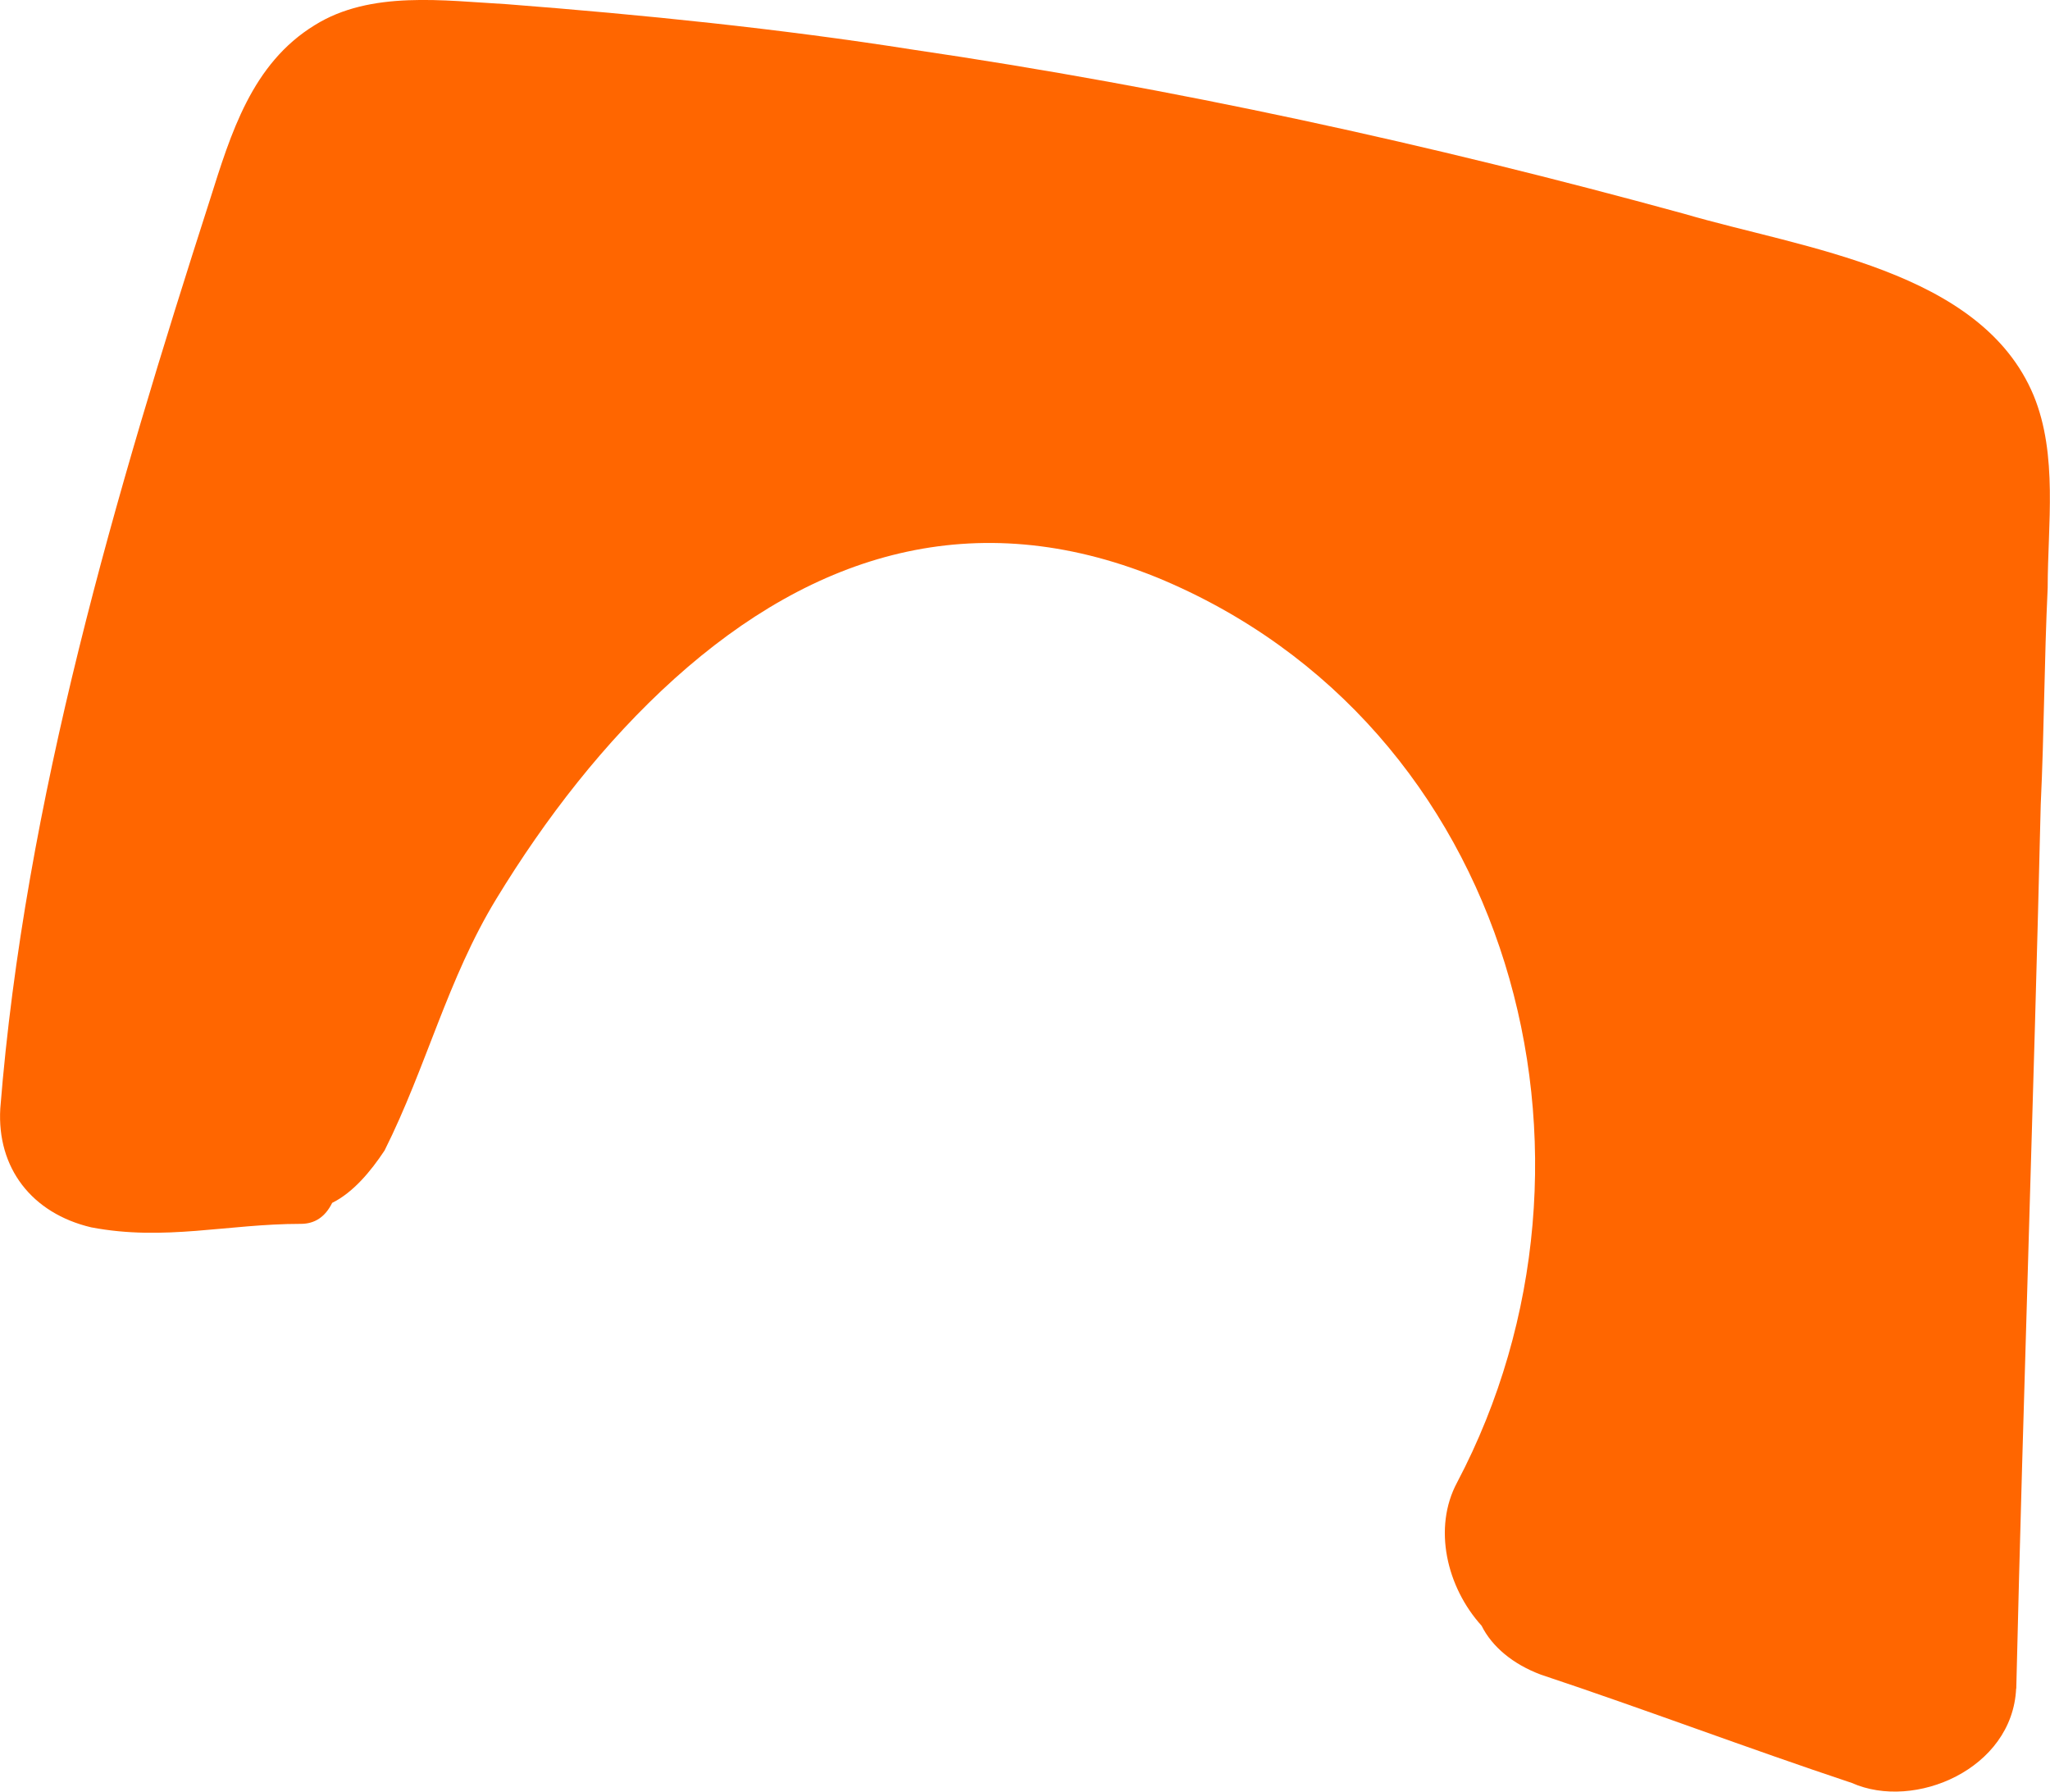 <?xml version="1.0" encoding="UTF-8"?> <svg xmlns="http://www.w3.org/2000/svg" viewBox="0 0 141.63 123.76"> <defs> <style>.d{fill:#f60;}</style> </defs> <g id="a"></g> <g id="b"> <g id="c"> <path class="d" d="M139.3,116.64c.48-20.28,1.21-40.8,1.69-61.07,.24-5.07,.24-9.9,.48-14.97,0-4.34,.72-9.17-.97-13.28-3.62-8.69-15.93-10.14-24.14-12.55-17.62-4.83-35.24-8.69-53.35-11.35C53.85,1.98,44.43,1.02,35.02,.29c-4.34-.24-9.41-.97-13.28,1.45-4.34,2.66-5.79,7.48-7.24,12.07C7.98,34.09,1.71,55.33,.02,76.57c-.24,4.1,2.17,7.24,6.28,8.21,5.07,.97,9.41-.24,14.48-.24,.97,0,1.69-.48,2.17-1.45,1.45-.72,2.66-2.17,3.62-3.62,2.9-5.79,4.34-11.83,7.72-17.38,3.38-5.55,7.48-10.86,12.31-15.21,9.66-8.69,20.76-12.07,33.31-7,24.62,10.14,32.59,40.07,20.76,62.52-1.69,3.14-.72,7.24,1.69,9.9,.72,1.45,2.17,2.66,4.1,3.38,7.24,2.41,14.24,5.07,21.48,7.48,4.34,1.93,11.1-.97,11.35-6.52h0Z"></path> </g> </g> </svg> 